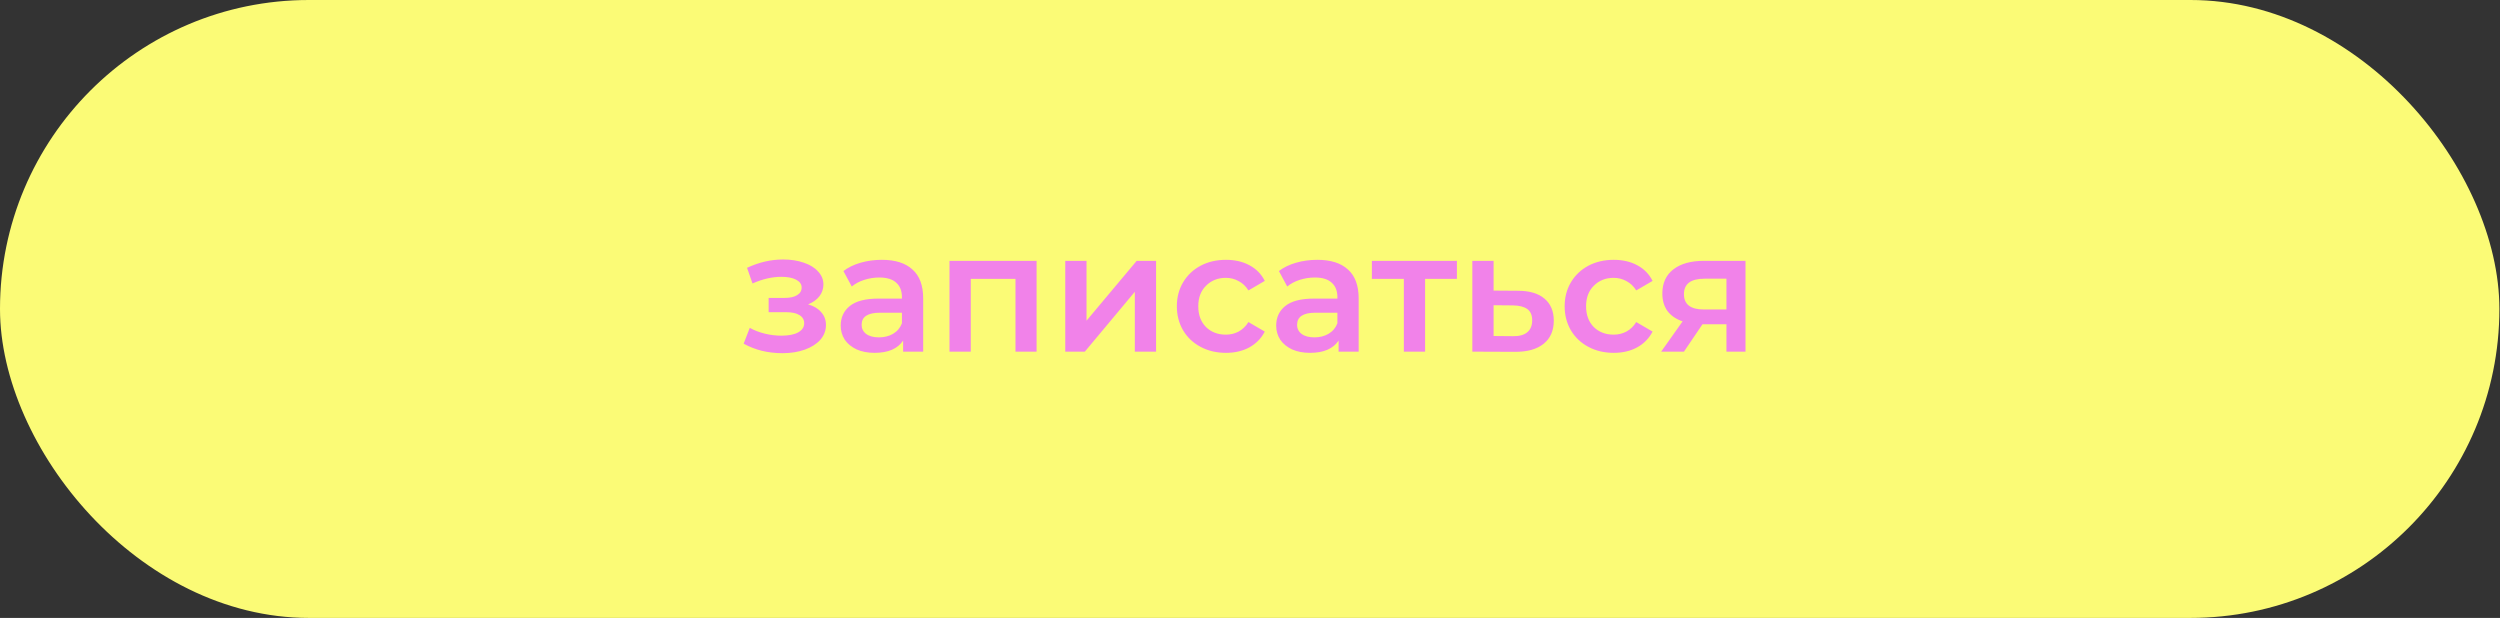 <?xml version="1.0" encoding="UTF-8"?> <svg xmlns="http://www.w3.org/2000/svg" width="441" height="109" viewBox="0 0 441 109" fill="none"><rect x="0" y="0" width="441" height="109" fill="#333333" stroke="none"/><rect width="440.891" height="109" rx="54.5" fill="#FBFB76"></rect><path d="M142.55 53.692C143.55 53.972 144.32 54.432 144.86 55.072C145.42 55.692 145.7 56.442 145.7 57.322C145.7 58.302 145.37 59.172 144.71 59.932C144.05 60.672 143.14 61.252 141.98 61.672C140.82 62.092 139.5 62.302 138.02 62.302C136.78 62.302 135.57 62.162 134.39 61.882C133.21 61.582 132.14 61.162 131.18 60.622L132.26 57.832C133.04 58.272 133.92 58.612 134.9 58.852C135.88 59.092 136.86 59.212 137.84 59.212C139.1 59.212 140.08 59.022 140.78 58.642C141.5 58.242 141.86 57.702 141.86 57.022C141.86 56.402 141.58 55.922 141.02 55.582C140.48 55.242 139.71 55.072 138.71 55.072H135.59V52.552H138.41C139.35 52.552 140.08 52.392 140.6 52.072C141.14 51.752 141.41 51.302 141.41 50.722C141.41 50.142 141.09 49.682 140.45 49.342C139.81 49.002 138.93 48.832 137.81 48.832C136.21 48.832 134.52 49.222 132.74 50.002L131.78 47.242C133.88 46.262 136 45.772 138.14 45.772C139.5 45.772 140.72 45.962 141.8 46.342C142.88 46.702 143.72 47.222 144.32 47.902C144.94 48.562 145.25 49.322 145.25 50.182C145.25 50.962 145.01 51.662 144.53 52.282C144.05 52.882 143.39 53.352 142.55 53.692ZM155.561 45.832C157.921 45.832 159.721 46.402 160.961 47.542C162.221 48.662 162.851 50.362 162.851 52.642V62.032H159.311V60.082C158.851 60.782 158.191 61.322 157.331 61.702C156.491 62.062 155.471 62.242 154.271 62.242C153.071 62.242 152.021 62.042 151.121 61.642C150.221 61.222 149.521 60.652 149.021 59.932C148.541 59.192 148.301 58.362 148.301 57.442C148.301 56.002 148.831 54.852 149.891 53.992C150.971 53.112 152.661 52.672 154.961 52.672H159.101V52.432C159.101 51.312 158.761 50.452 158.081 49.852C157.421 49.252 156.431 48.952 155.111 48.952C154.211 48.952 153.321 49.092 152.441 49.372C151.581 49.652 150.851 50.042 150.251 50.542L148.781 47.812C149.621 47.172 150.631 46.682 151.811 46.342C152.991 46.002 154.241 45.832 155.561 45.832ZM155.051 59.512C155.991 59.512 156.821 59.302 157.541 58.882C158.281 58.442 158.801 57.822 159.101 57.022V55.162H155.231C153.071 55.162 151.991 55.872 151.991 57.292C151.991 57.972 152.261 58.512 152.801 58.912C153.341 59.312 154.091 59.512 155.051 59.512ZM182.852 46.012V62.032H179.132V49.192H171.242V62.032H167.492V46.012H182.852ZM187.912 46.012H191.662V56.572L200.512 46.012H203.932V62.032H200.182V51.472L191.362 62.032H187.912V46.012ZM216.266 62.242C214.606 62.242 213.116 61.892 211.796 61.192C210.476 60.492 209.446 59.522 208.706 58.282C207.966 57.022 207.596 55.602 207.596 54.022C207.596 52.442 207.966 51.032 208.706 49.792C209.446 48.552 210.466 47.582 211.766 46.882C213.086 46.182 214.586 45.832 216.266 45.832C217.846 45.832 219.226 46.152 220.406 46.792C221.606 47.432 222.506 48.352 223.106 49.552L220.226 51.232C219.766 50.492 219.186 49.942 218.486 49.582C217.806 49.202 217.056 49.012 216.236 49.012C214.836 49.012 213.676 49.472 212.756 50.392C211.836 51.292 211.376 52.502 211.376 54.022C211.376 55.542 211.826 56.762 212.726 57.682C213.646 58.582 214.816 59.032 216.236 59.032C217.056 59.032 217.806 58.852 218.486 58.492C219.186 58.112 219.766 57.552 220.226 56.812L223.106 58.492C222.486 59.692 221.576 60.622 220.376 61.282C219.196 61.922 217.826 62.242 216.266 62.242ZM232.378 45.832C234.738 45.832 236.538 46.402 237.778 47.542C239.038 48.662 239.668 50.362 239.668 52.642V62.032H236.128V60.082C235.668 60.782 235.008 61.322 234.148 61.702C233.308 62.062 232.288 62.242 231.088 62.242C229.888 62.242 228.838 62.042 227.938 61.642C227.038 61.222 226.338 60.652 225.838 59.932C225.358 59.192 225.118 58.362 225.118 57.442C225.118 56.002 225.648 54.852 226.708 53.992C227.788 53.112 229.478 52.672 231.778 52.672H235.918V52.432C235.918 51.312 235.578 50.452 234.898 49.852C234.238 49.252 233.248 48.952 231.928 48.952C231.028 48.952 230.138 49.092 229.258 49.372C228.398 49.652 227.668 50.042 227.068 50.542L225.598 47.812C226.438 47.172 227.448 46.682 228.628 46.342C229.808 46.002 231.058 45.832 232.378 45.832ZM231.868 59.512C232.808 59.512 233.638 59.302 234.358 58.882C235.098 58.442 235.618 57.822 235.918 57.022V55.162H232.048C229.888 55.162 228.808 55.872 228.808 57.292C228.808 57.972 229.078 58.512 229.618 58.912C230.158 59.312 230.908 59.512 231.868 59.512ZM256.998 49.192H251.388V62.032H247.638V49.192H241.998V46.012H256.998V49.192ZM267.758 51.292C269.798 51.292 271.358 51.752 272.438 52.672C273.538 53.592 274.088 54.892 274.088 56.572C274.088 58.332 273.488 59.692 272.288 60.652C271.088 61.612 269.398 62.082 267.218 62.062L259.718 62.032V46.012H263.468V51.262L267.758 51.292ZM266.888 59.302C267.988 59.322 268.828 59.092 269.408 58.612C269.988 58.132 270.278 57.432 270.278 56.512C270.278 55.612 269.998 54.952 269.438 54.532C268.878 54.112 268.028 53.892 266.888 53.872L263.468 53.842V59.272L266.888 59.302ZM284.674 62.242C283.014 62.242 281.524 61.892 280.204 61.192C278.884 60.492 277.854 59.522 277.114 58.282C276.374 57.022 276.004 55.602 276.004 54.022C276.004 52.442 276.374 51.032 277.114 49.792C277.854 48.552 278.874 47.582 280.174 46.882C281.494 46.182 282.994 45.832 284.674 45.832C286.254 45.832 287.634 46.152 288.814 46.792C290.014 47.432 290.914 48.352 291.514 49.552L288.634 51.232C288.174 50.492 287.594 49.942 286.894 49.582C286.214 49.202 285.464 49.012 284.644 49.012C283.244 49.012 282.084 49.472 281.164 50.392C280.244 51.292 279.784 52.502 279.784 54.022C279.784 55.542 280.234 56.762 281.134 57.682C282.054 58.582 283.224 59.032 284.644 59.032C285.464 59.032 286.214 58.852 286.894 58.492C287.594 58.112 288.174 57.552 288.634 56.812L291.514 58.492C290.894 59.692 289.984 60.622 288.784 61.282C287.604 61.922 286.234 62.242 284.674 62.242ZM307.907 46.012V62.032H304.547V57.202H300.317L297.047 62.032H293.027L296.807 56.692C295.647 56.292 294.757 55.682 294.137 54.862C293.537 54.022 293.237 52.992 293.237 51.772C293.237 49.932 293.887 48.512 295.187 47.512C296.487 46.512 298.277 46.012 300.557 46.012H307.907ZM300.677 49.162C298.257 49.162 297.047 50.072 297.047 51.892C297.047 53.692 298.217 54.592 300.557 54.592H304.547V49.162H300.677Z" fill="#F182E9"></path></svg> 